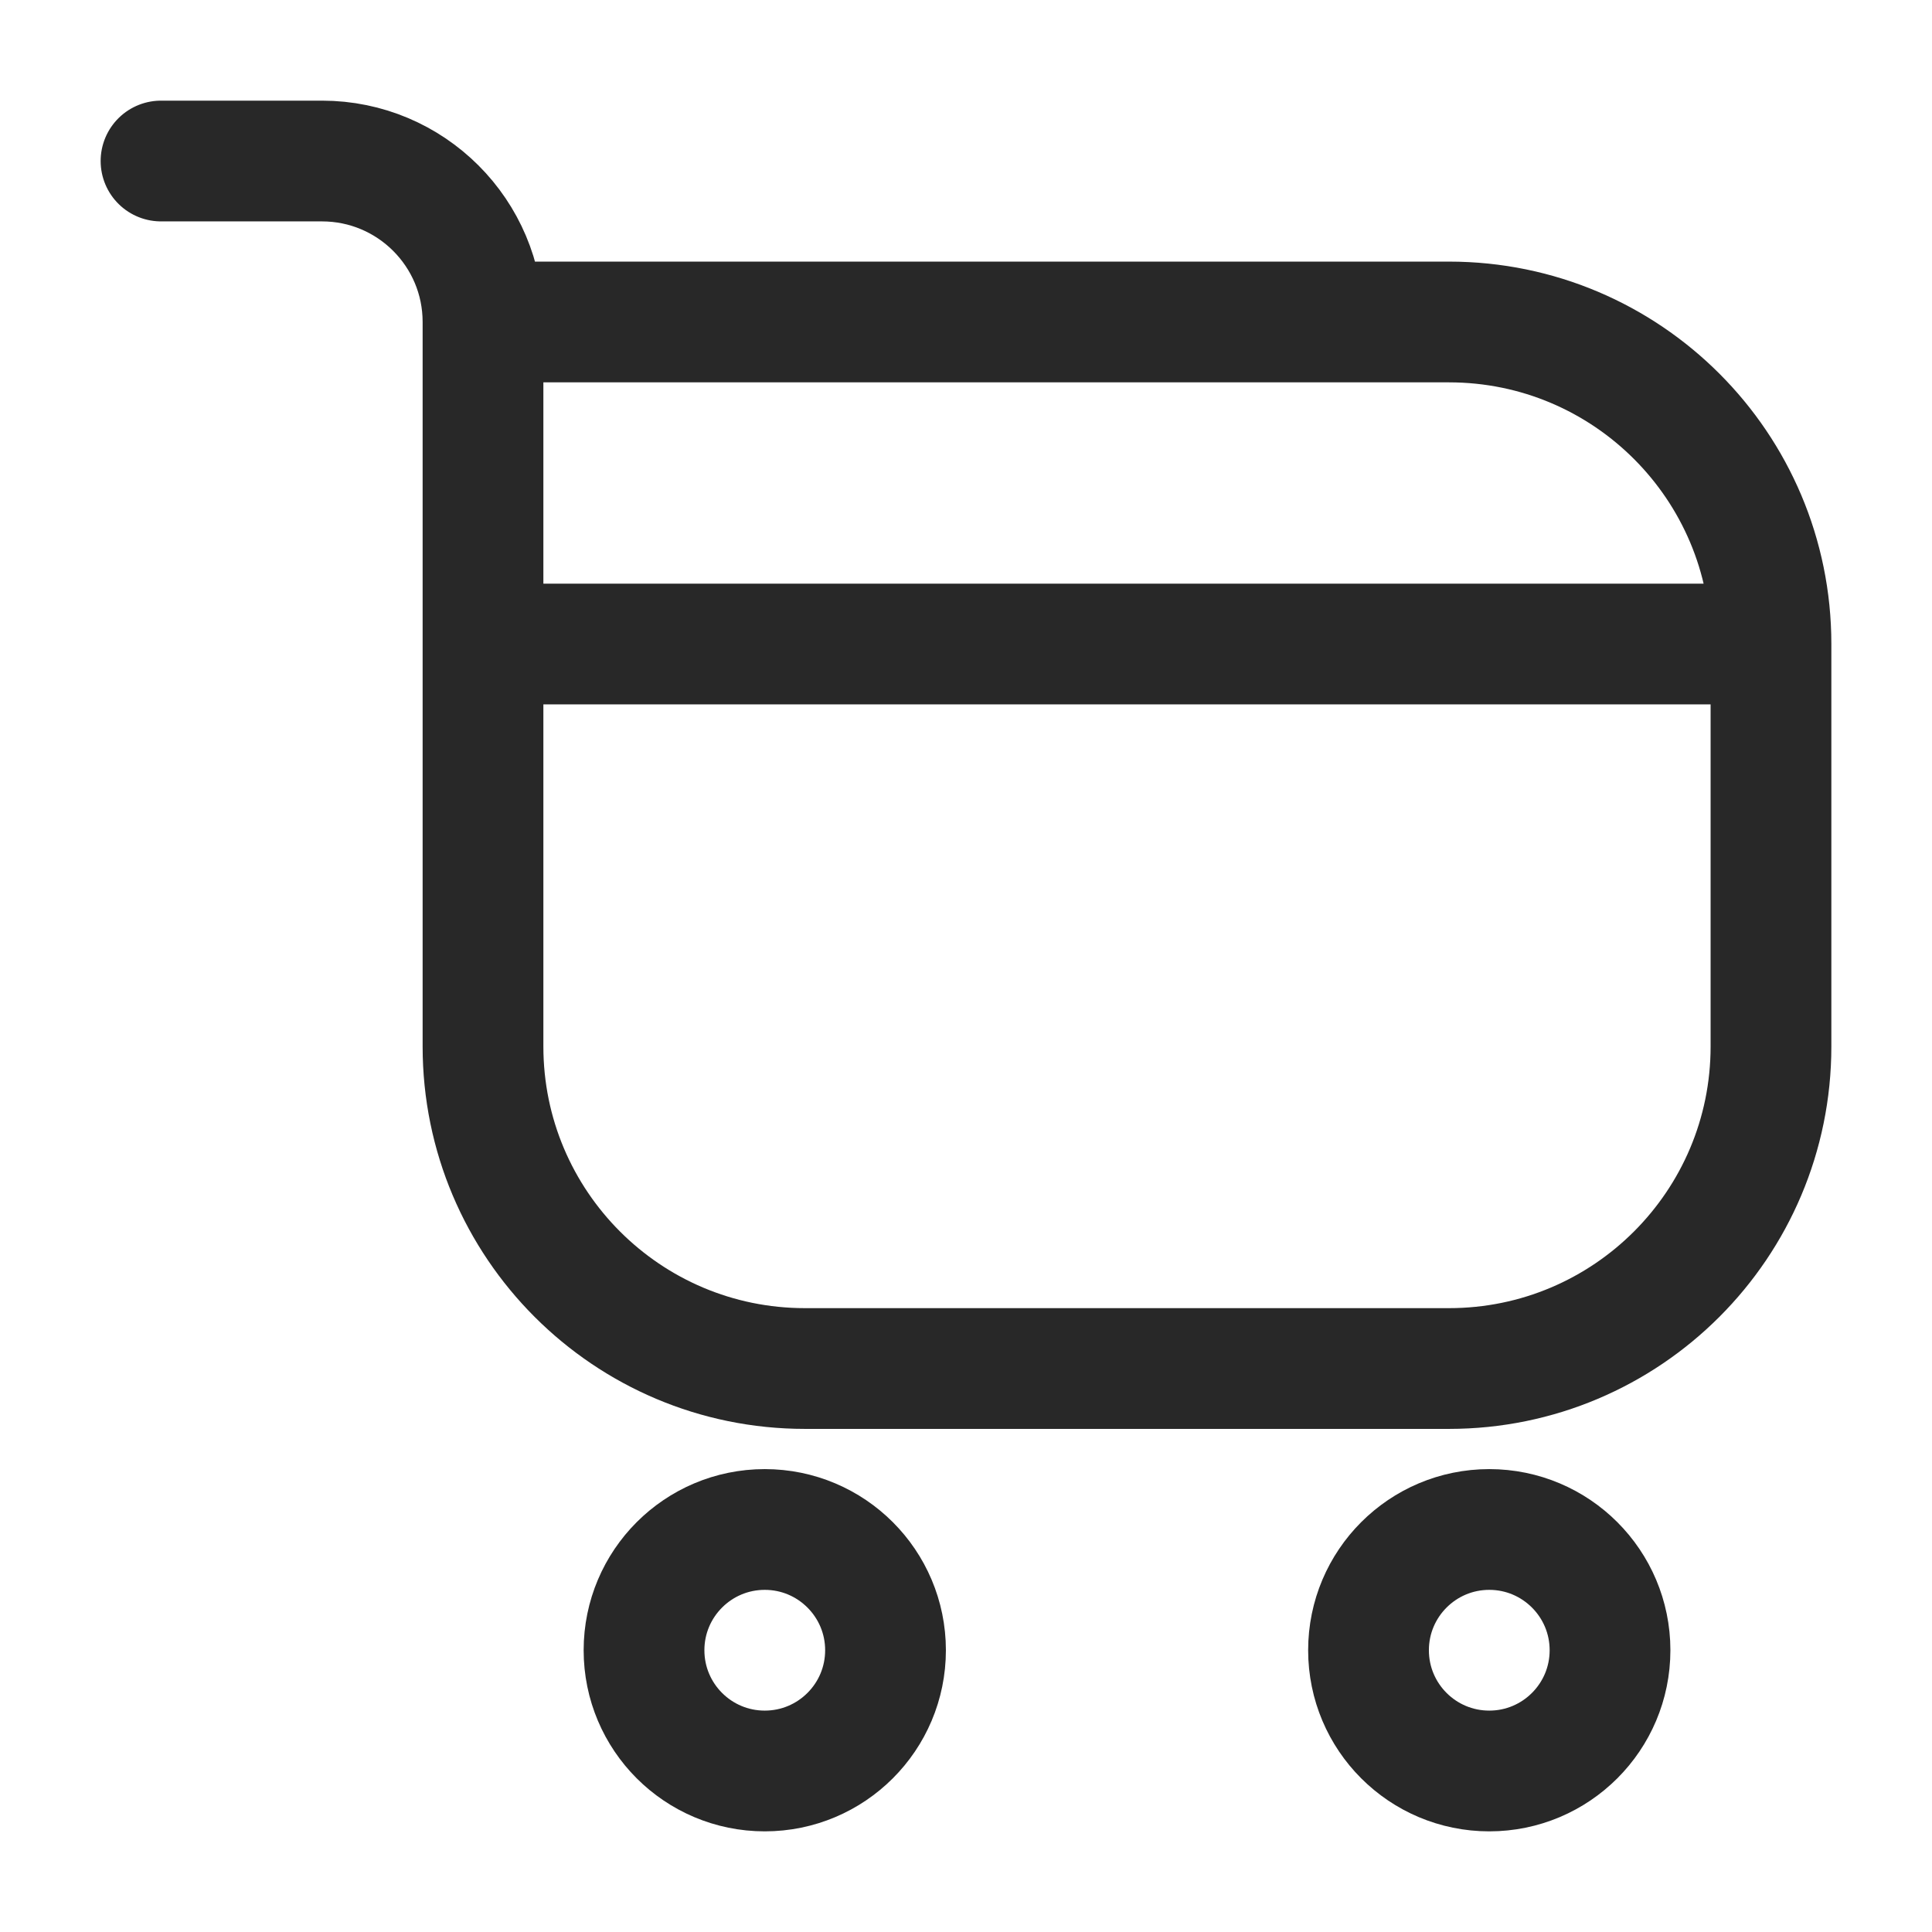 <svg xmlns="http://www.w3.org/2000/svg" width="32" height="32" viewBox="0 0 32 32" fill="none"><path d="M14.667 27.333C14.667 28.438 13.771 29.333 12.667 29.333C11.562 29.333 10.667 28.438 10.667 27.333C10.667 26.229 11.562 25.333 12.667 25.333C13.771 25.333 14.667 26.229 14.667 27.333Z" stroke="#282828" stroke-width="2"></path><path d="M26.667 27.333C26.667 28.438 25.771 29.333 24.667 29.333C23.562 29.333 22.667 28.438 22.667 27.333C22.667 26.229 23.562 25.333 24.667 25.333C25.771 25.333 26.667 26.229 26.667 27.333Z" stroke="#282828" stroke-width="2"></path><path d="M8 5.333H24C26.945 5.333 29.333 7.721 29.333 10.667V17.333C29.333 20.279 26.945 22.667 24 22.667H13.333C10.388 22.667 8 20.279 8 17.333V5.333ZM8 5.333C8 3.861 6.806 2.667 5.333 2.667H2.667M8 10.667H28.667" stroke="#282828" stroke-width="2" stroke-linecap="round" stroke-linejoin="round"></path></svg>